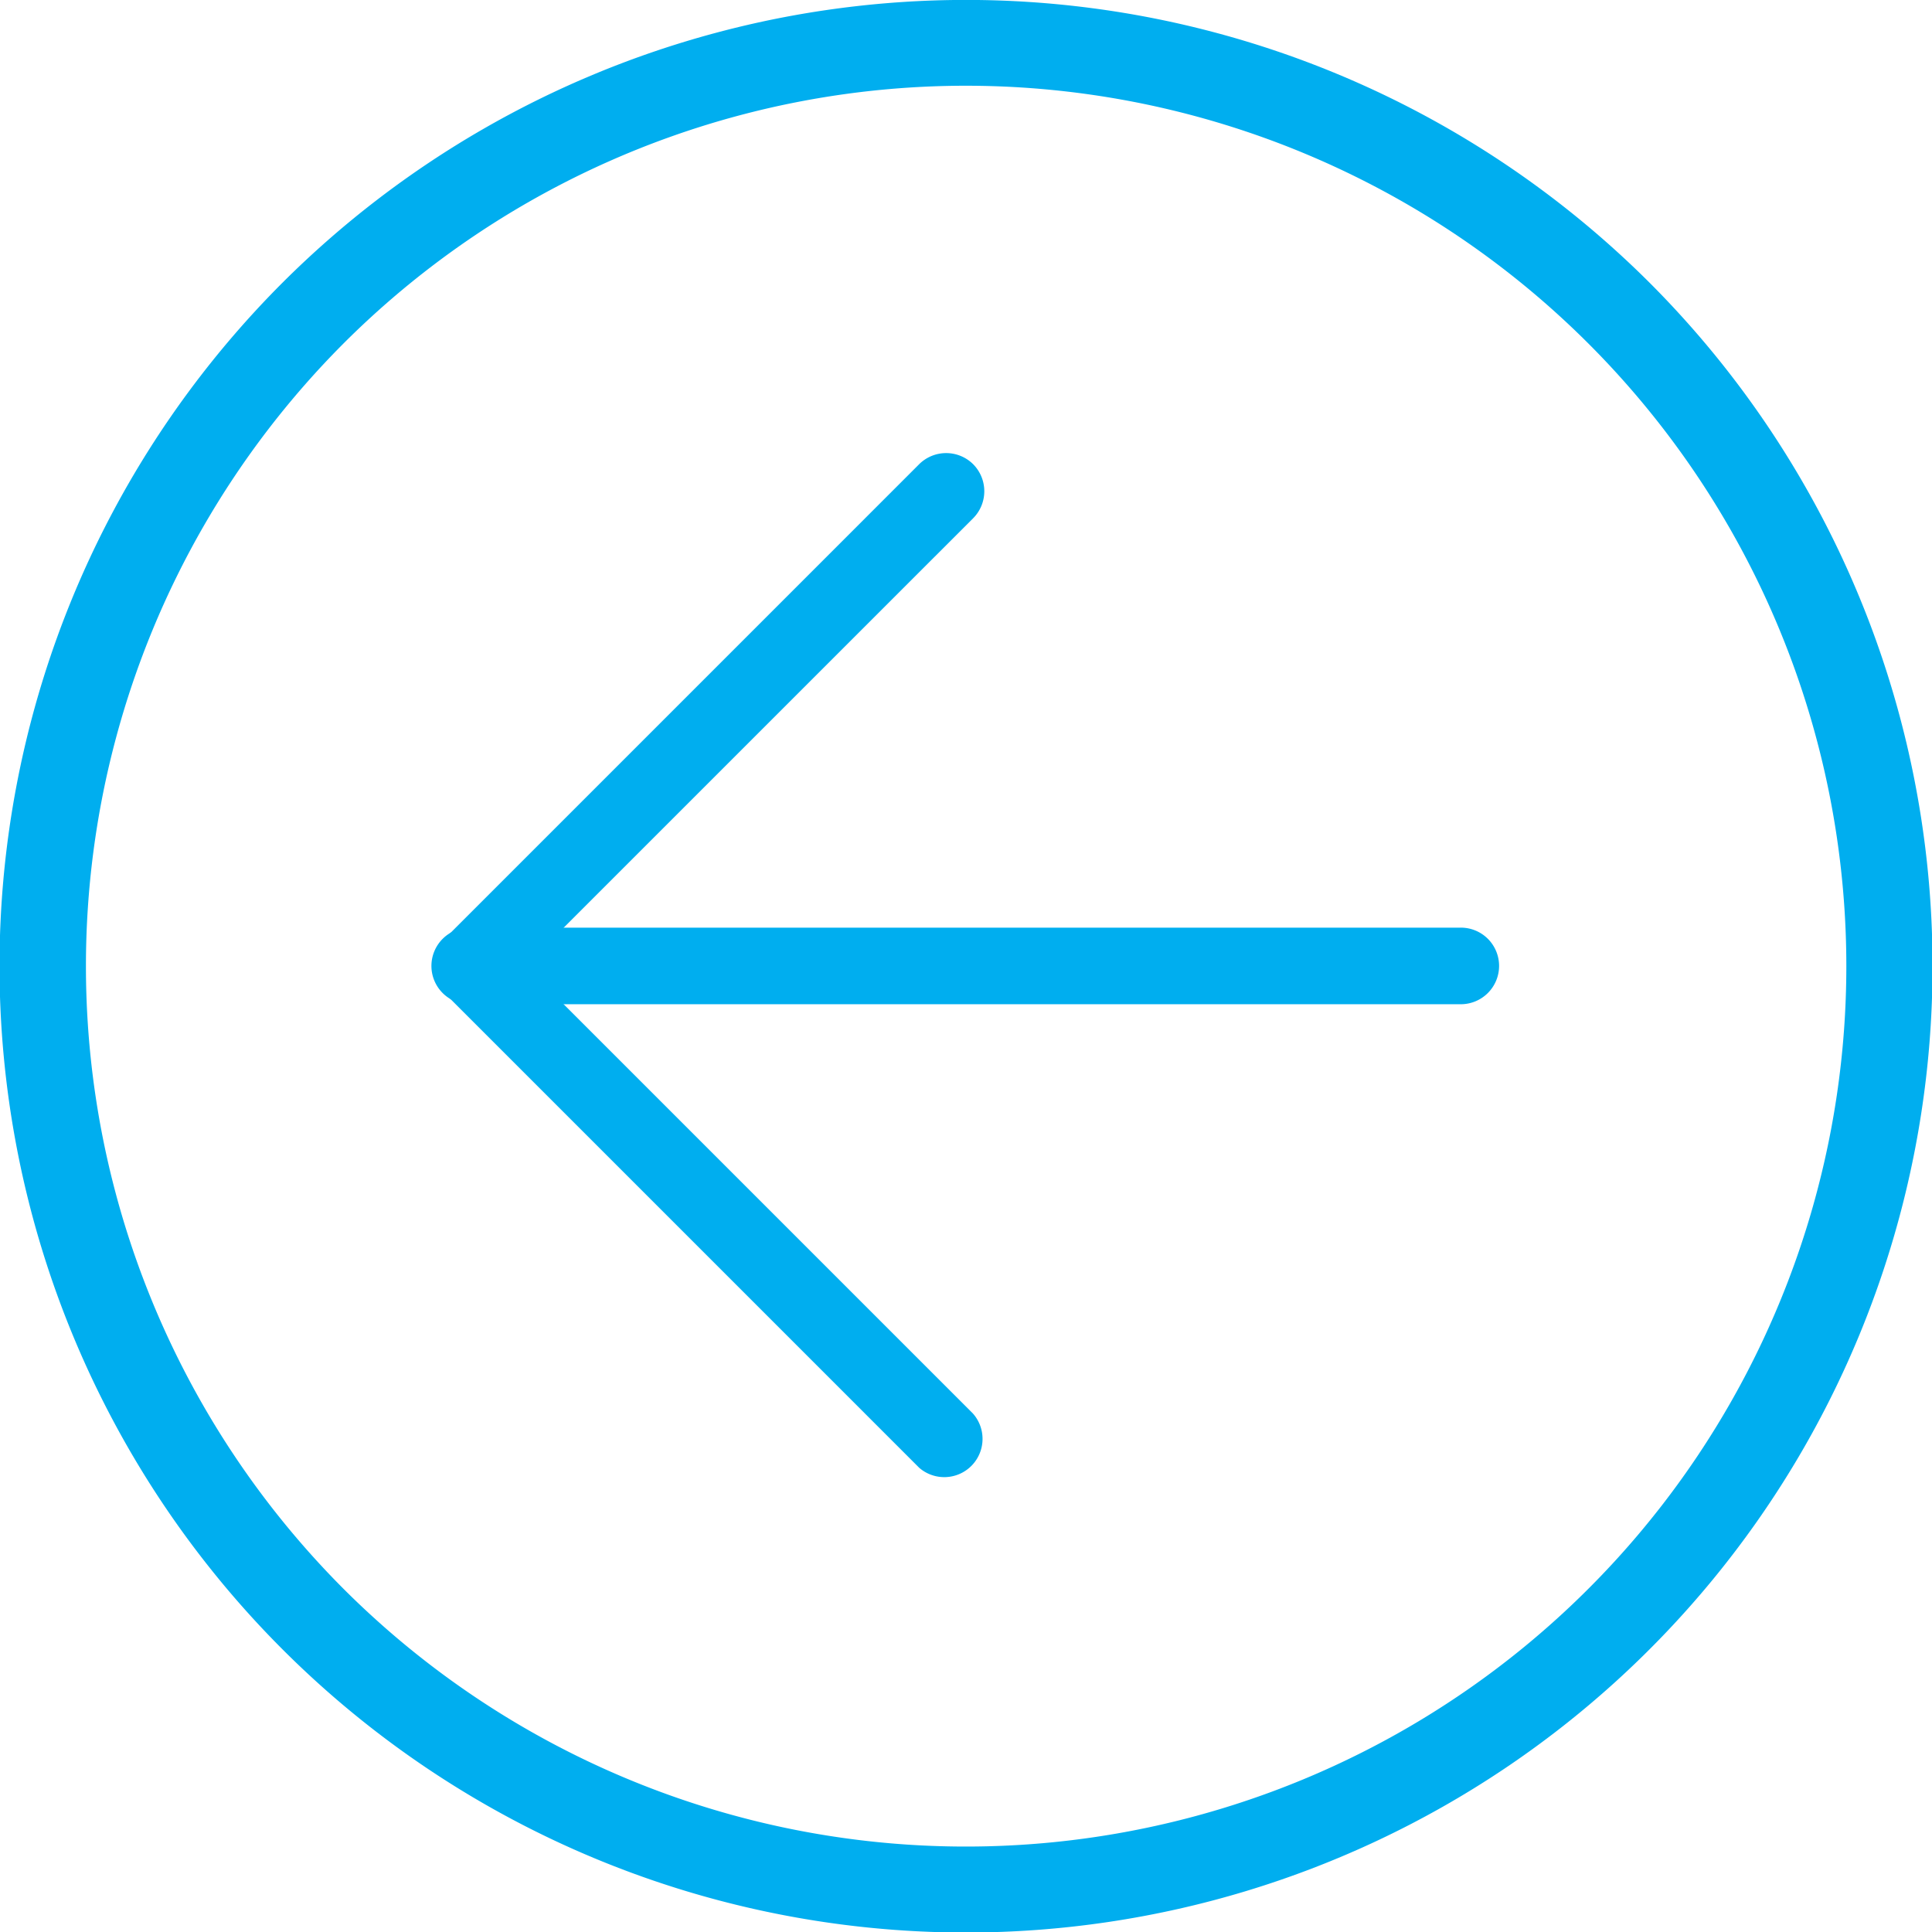 <svg xmlns="http://www.w3.org/2000/svg" width="35" height="35" viewBox="0 0 32.313 32.313">
  <g id="icone-prev" transform="translate(-272.557 -3118.029)">
    <g id="Grupo_652" data-name="Grupo 652">
      <g id="Grupo_650" data-name="Grupo 650">
        <path id="Caminho_565" data-name="Caminho 565" d="M288.832,3125.792a.641.641,0,0,1,0,.906l-7.488,7.487,7.487,7.487a.64.64,0,0,1-.9.906l-7.94-7.94a.64.64,0,0,1,0-.906l7.94-7.94A.641.641,0,0,1,288.832,3125.792Z" fill="#00aeef"/>
      </g>
      <g id="Grupo_651" data-name="Grupo 651">
        <path id="Caminho_566" data-name="Caminho 566" d="M297.443,3133.732a.641.641,0,0,1-.453,1.093H280.439a.641.641,0,1,1,0-1.281H296.99A.639.639,0,0,1,297.443,3133.732Z" fill="#00aeef"/>
      </g>
    </g>
    <g id="Grupo_653" data-name="Grupo 653">
      <path id="Caminho_567" data-name="Caminho 567" d="M300.144,3122.755a16.165,16.165,0,1,1-22.86,0A16.182,16.182,0,0,1,300.144,3122.755ZM278.3,3144.6a14.725,14.725,0,1,0,0-20.824A14.742,14.742,0,0,0,278.3,3144.6Z" fill="#00aeef"/>
    </g>
  </g>
</svg>